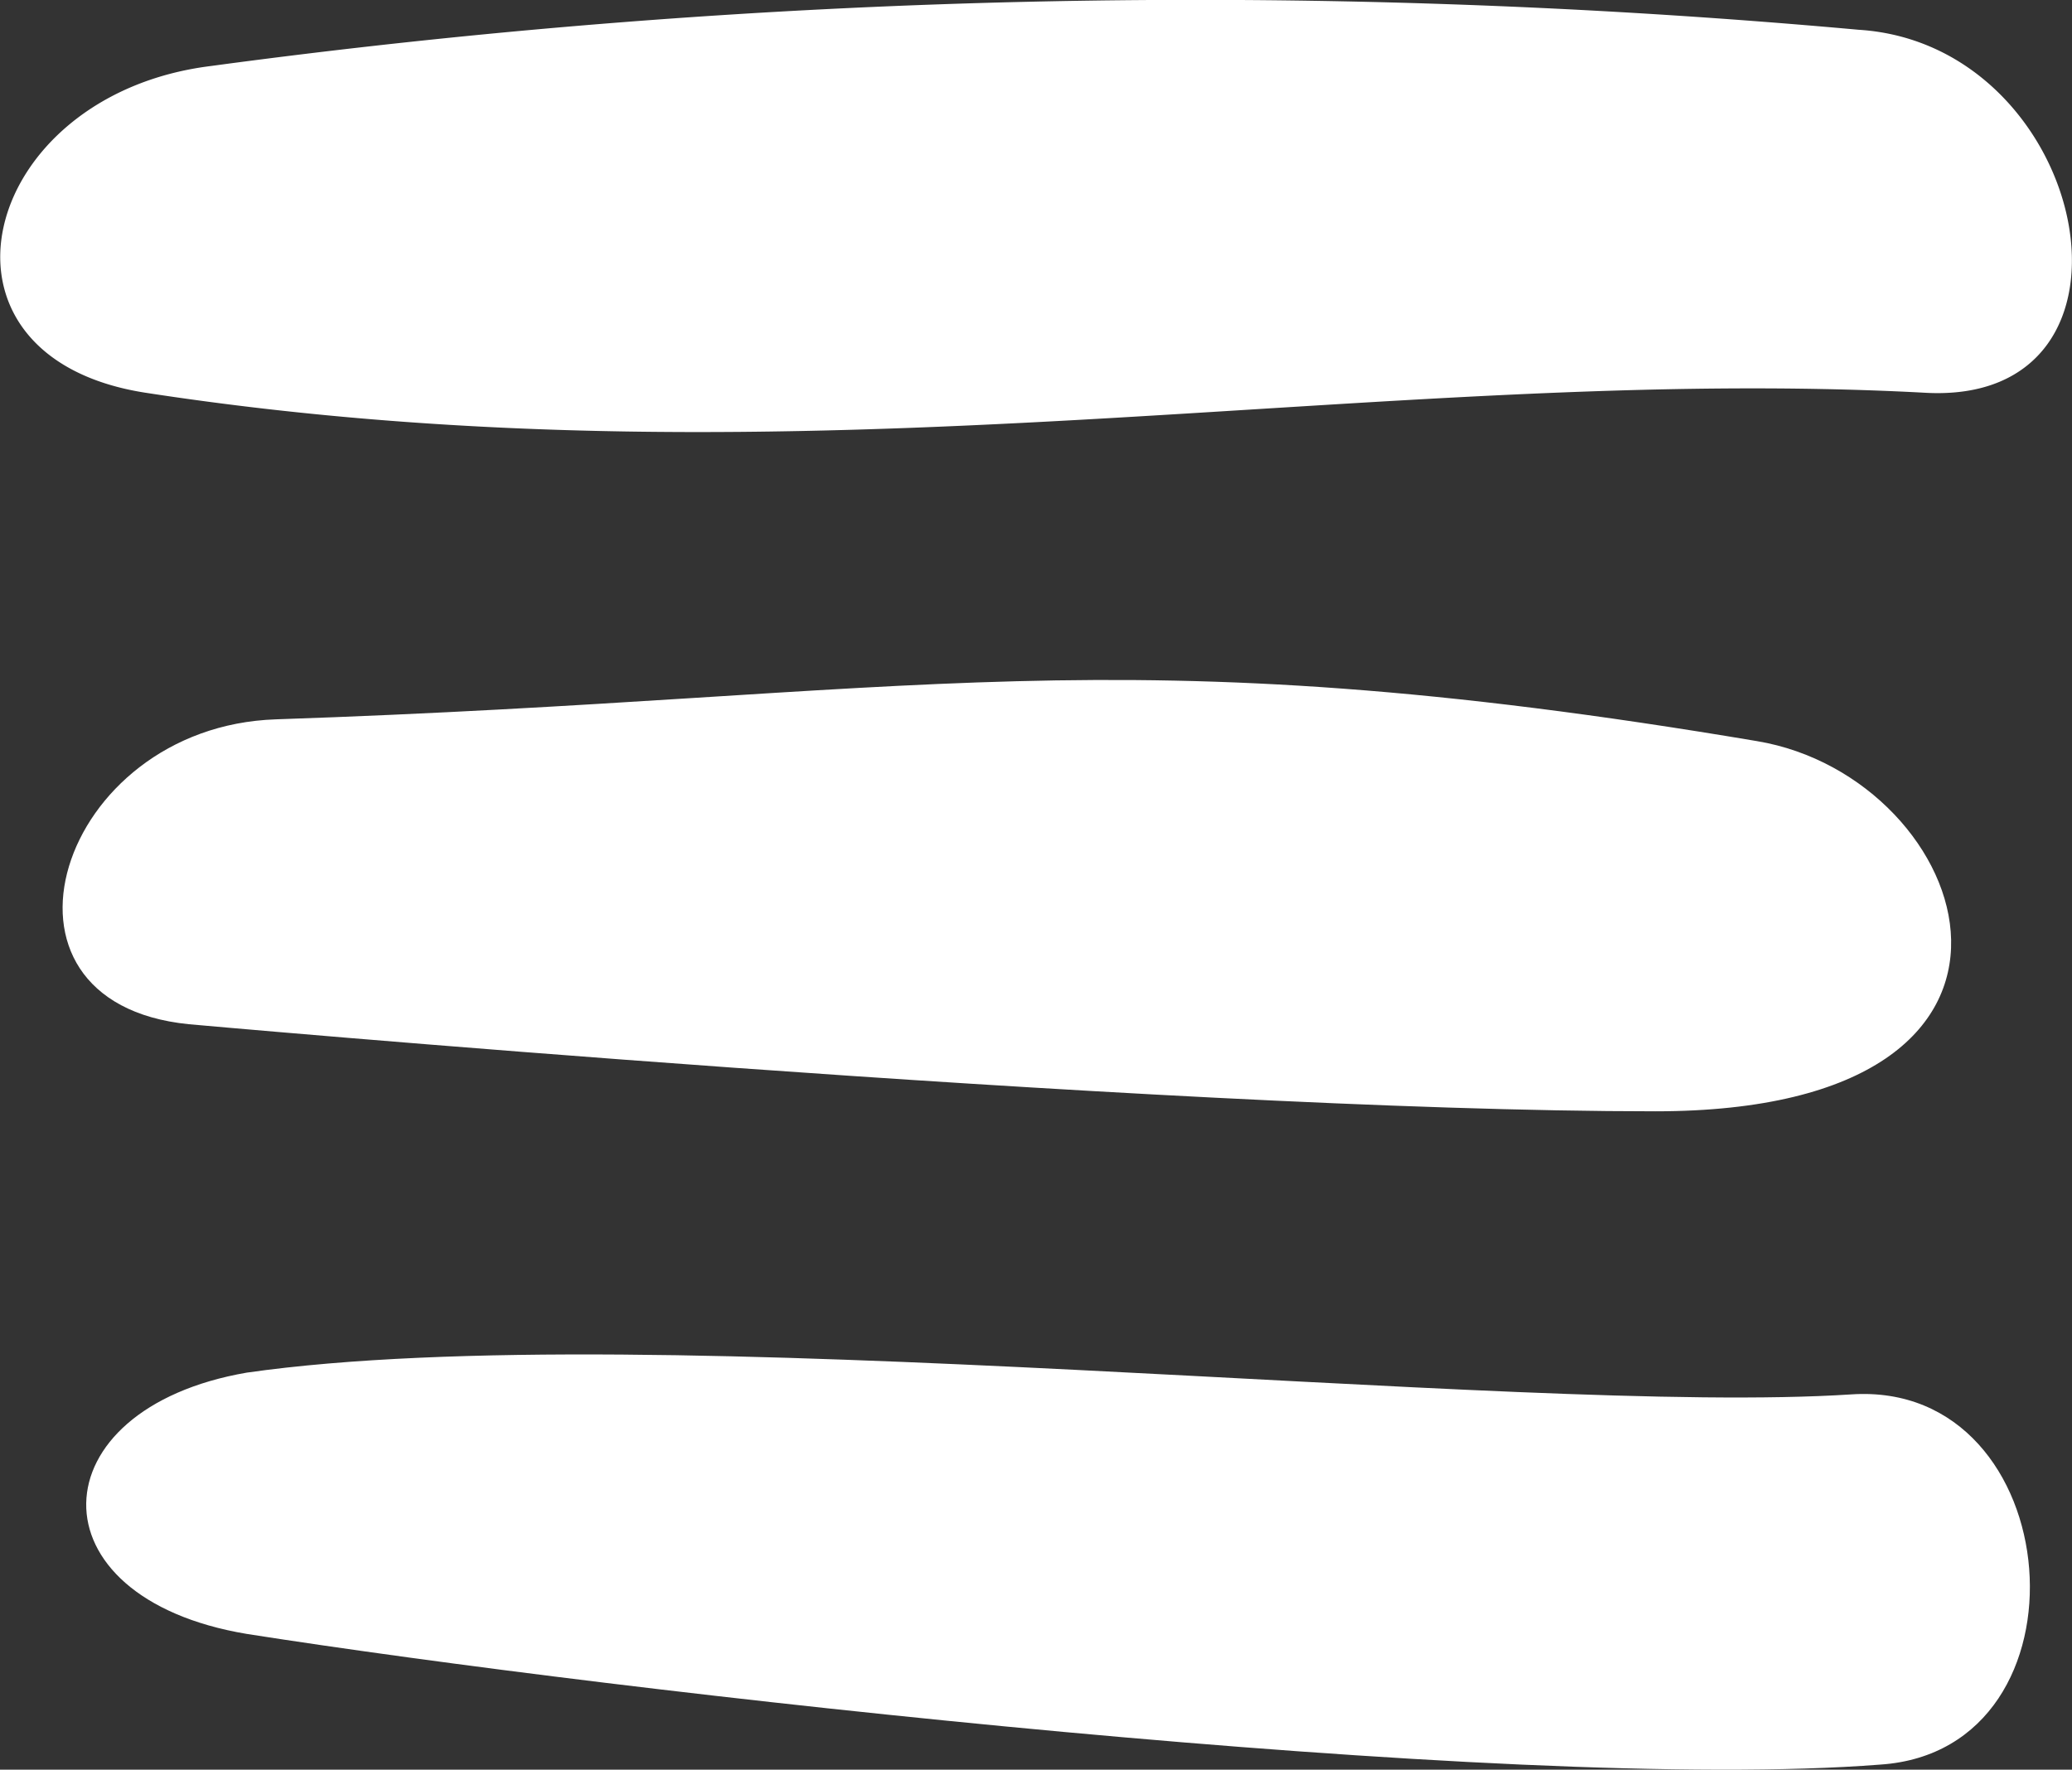 <svg xmlns="http://www.w3.org/2000/svg" viewBox="0 0 28.54 24.38"><rect x="0" y="0" width="28.54" height="24.38" fill="#333333" stroke="none"/><defs><style>.cls-1{fill:#fff;}</style></defs><g id="Layer_2" data-name="Layer 2"><g id="Layer_1-2" data-name="Layer 1"><g id="Layer_2-2" data-name="Layer 2"><g id="Layer_1-2-2" data-name="Layer 1-2"><path class="cls-1" d="M22.8,15.31c6,0,4.4-4.6,1.4-5.1-8.9-1.5-11.5-.6-20.4-.3-3,.1-4.2,3.9-1.2,4.2C2.6,14.11,15.9,15.31,22.8,15.31Z"/><path class="cls-1" d="M3.4,22.51c5.1.8,17.4,2.2,22.5,1.8,3-.2,2.6-5.3-.4-5.1-4.6.3-16.5-1.1-22.1-.3-2.9.5-3,3.1,0,3.6Z"/><path class="cls-1" d="M2.9.91c-3.2.4-4.1,4-.9,4.5,9.1,1.4,17-.4,24.5,0,3.3.2,2.3-4.8-.9-5A101.43,101.43,0,0,0,2.9.91Z"/></g></g></g></g></svg>